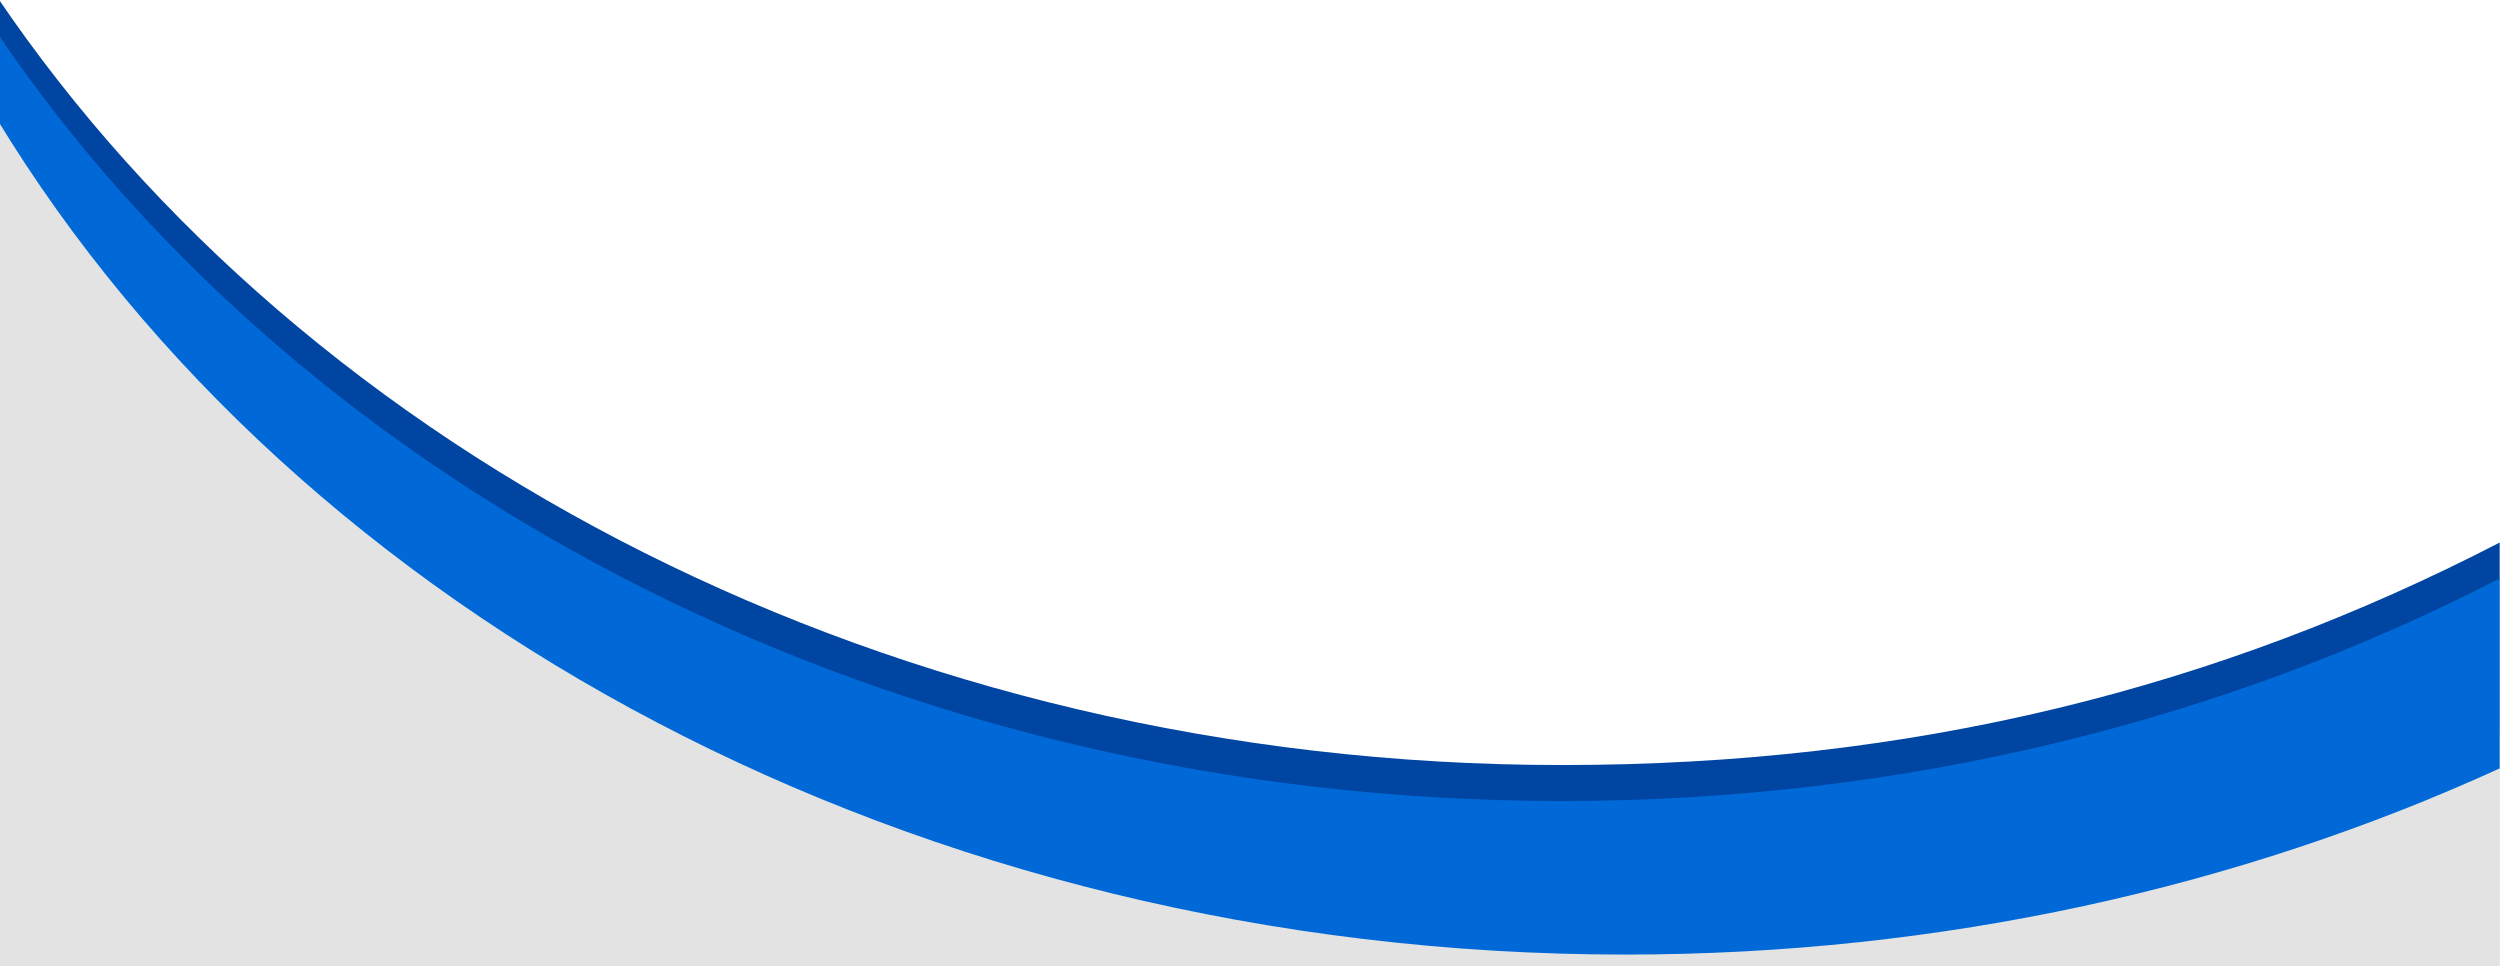 <?xml version="1.0" encoding="utf-8"?>
<!-- Generator: Adobe Illustrator 24.1.0, SVG Export Plug-In . SVG Version: 6.00 Build 0)  -->
<svg version="1.1" id="Laag_1" xmlns="http://www.w3.org/2000/svg" xmlns:xlink="http://www.w3.org/1999/xlink" x="0px" y="0px"
	 viewBox="0 0 1563 604" style="enable-background:new 0 0 1563 604;" xml:space="preserve">
<style type="text/css">
	.st0{fill-rule:evenodd;clip-rule:evenodd;fill:#0045A2;}
	.st1{fill-rule:evenodd;clip-rule:evenodd;fill:#E3E3E3;}
	.st2{fill-rule:evenodd;clip-rule:evenodd;fill:#0069D7;}
</style>
<path class="st0" d="M976.5,478.3C557.7,478.3,192.2,284.9-2-2.2v54c188.3,310.1,573.5,522.5,1018.1,522.5
	c198.1,0,384.4-42.2,546.7-116.4V339.2C1386.9,430.1,1196.4,478.3,976.5,478.3z"/>
<g>
	<path class="st1" d="M-2,21.3v583.5h1564.9V362.6c-170.8,88.3-371.6,139.2-586.4,139.2C557.7,501.8,192.2,308.3-2,21.3z"/>
</g>
<path class="st2" d="M976.5,500.8C557.7,500.8,192.2,307.3-2,20.3v54c188.3,310,573.5,522.5,1018.1,522.5
	c198.1,0,384.4-42.2,546.7-116.4V361.6C1392.1,449.9,1191.3,500.8,976.5,500.8z"/>
</svg>
